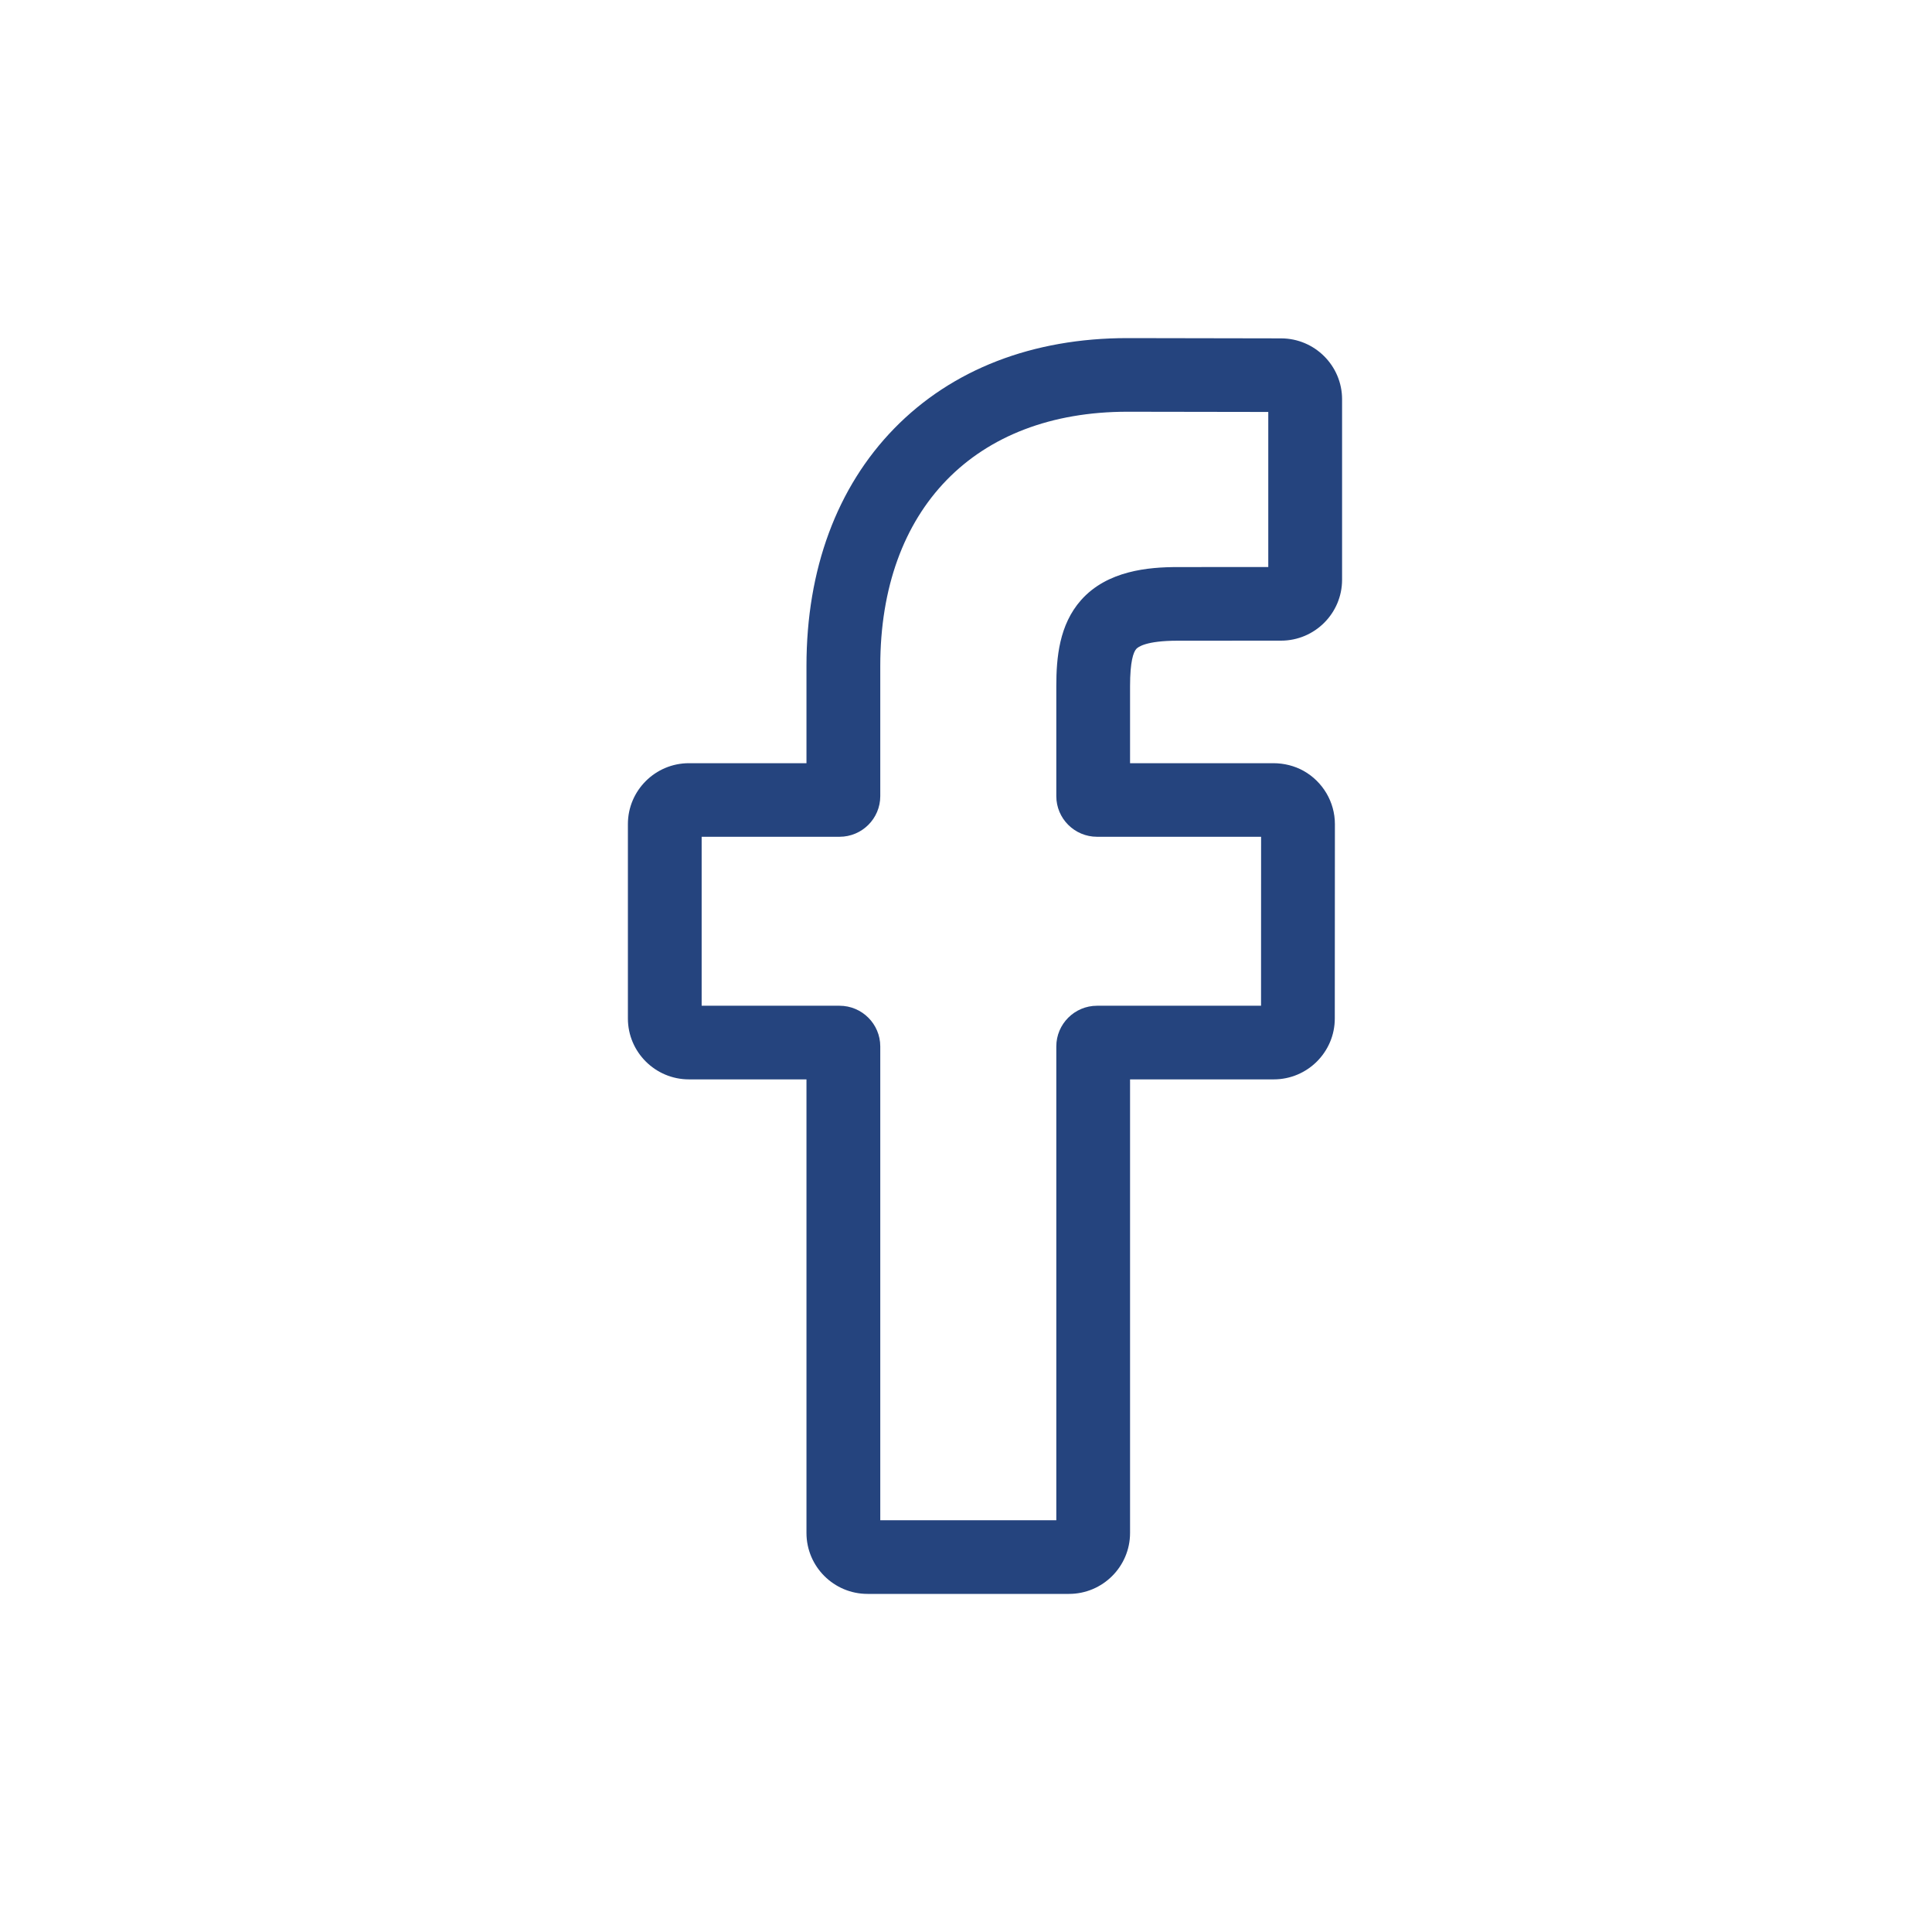 <svg width="35" height="35" viewBox="0 0 35 35" fill="none" xmlns="http://www.w3.org/2000/svg">
<path d="M19.366 28.875H15.716C15.106 28.875 14.61 28.38 14.61 27.771V19.554H12.481C11.871 19.554 11.375 19.059 11.375 18.451V14.929C11.375 14.321 11.871 13.826 12.481 13.826H14.61V12.062C14.61 10.314 15.161 8.827 16.201 7.761C17.246 6.691 18.707 6.125 20.425 6.125L23.209 6.13C23.818 6.131 24.313 6.626 24.313 7.233V10.502C24.313 11.111 23.817 11.606 23.207 11.606L21.333 11.607C20.761 11.607 20.616 11.721 20.585 11.756C20.533 11.814 20.472 11.979 20.472 12.432V13.826H23.067C23.262 13.826 23.451 13.874 23.614 13.964C23.964 14.16 24.183 14.53 24.183 14.929L24.181 18.451C24.181 19.059 23.685 19.554 23.075 19.554H20.472V27.771C20.472 28.38 19.976 28.875 19.366 28.875ZM15.947 27.541H19.136V18.957C19.136 18.551 19.467 18.22 19.874 18.22H22.845L22.846 15.159H19.874C19.467 15.159 19.136 14.829 19.136 14.423V12.432C19.136 11.911 19.189 11.319 19.583 10.873C20.059 10.335 20.809 10.273 21.333 10.273L22.976 10.272V7.463L20.424 7.459C17.663 7.459 15.947 9.223 15.947 12.062V14.423C15.947 14.829 15.616 15.159 15.209 15.159H12.711V18.22H15.209C15.616 18.22 15.947 18.551 15.947 18.957V27.541ZM23.206 7.463H23.206H23.206Z" fill="#25447E"/>
</svg>